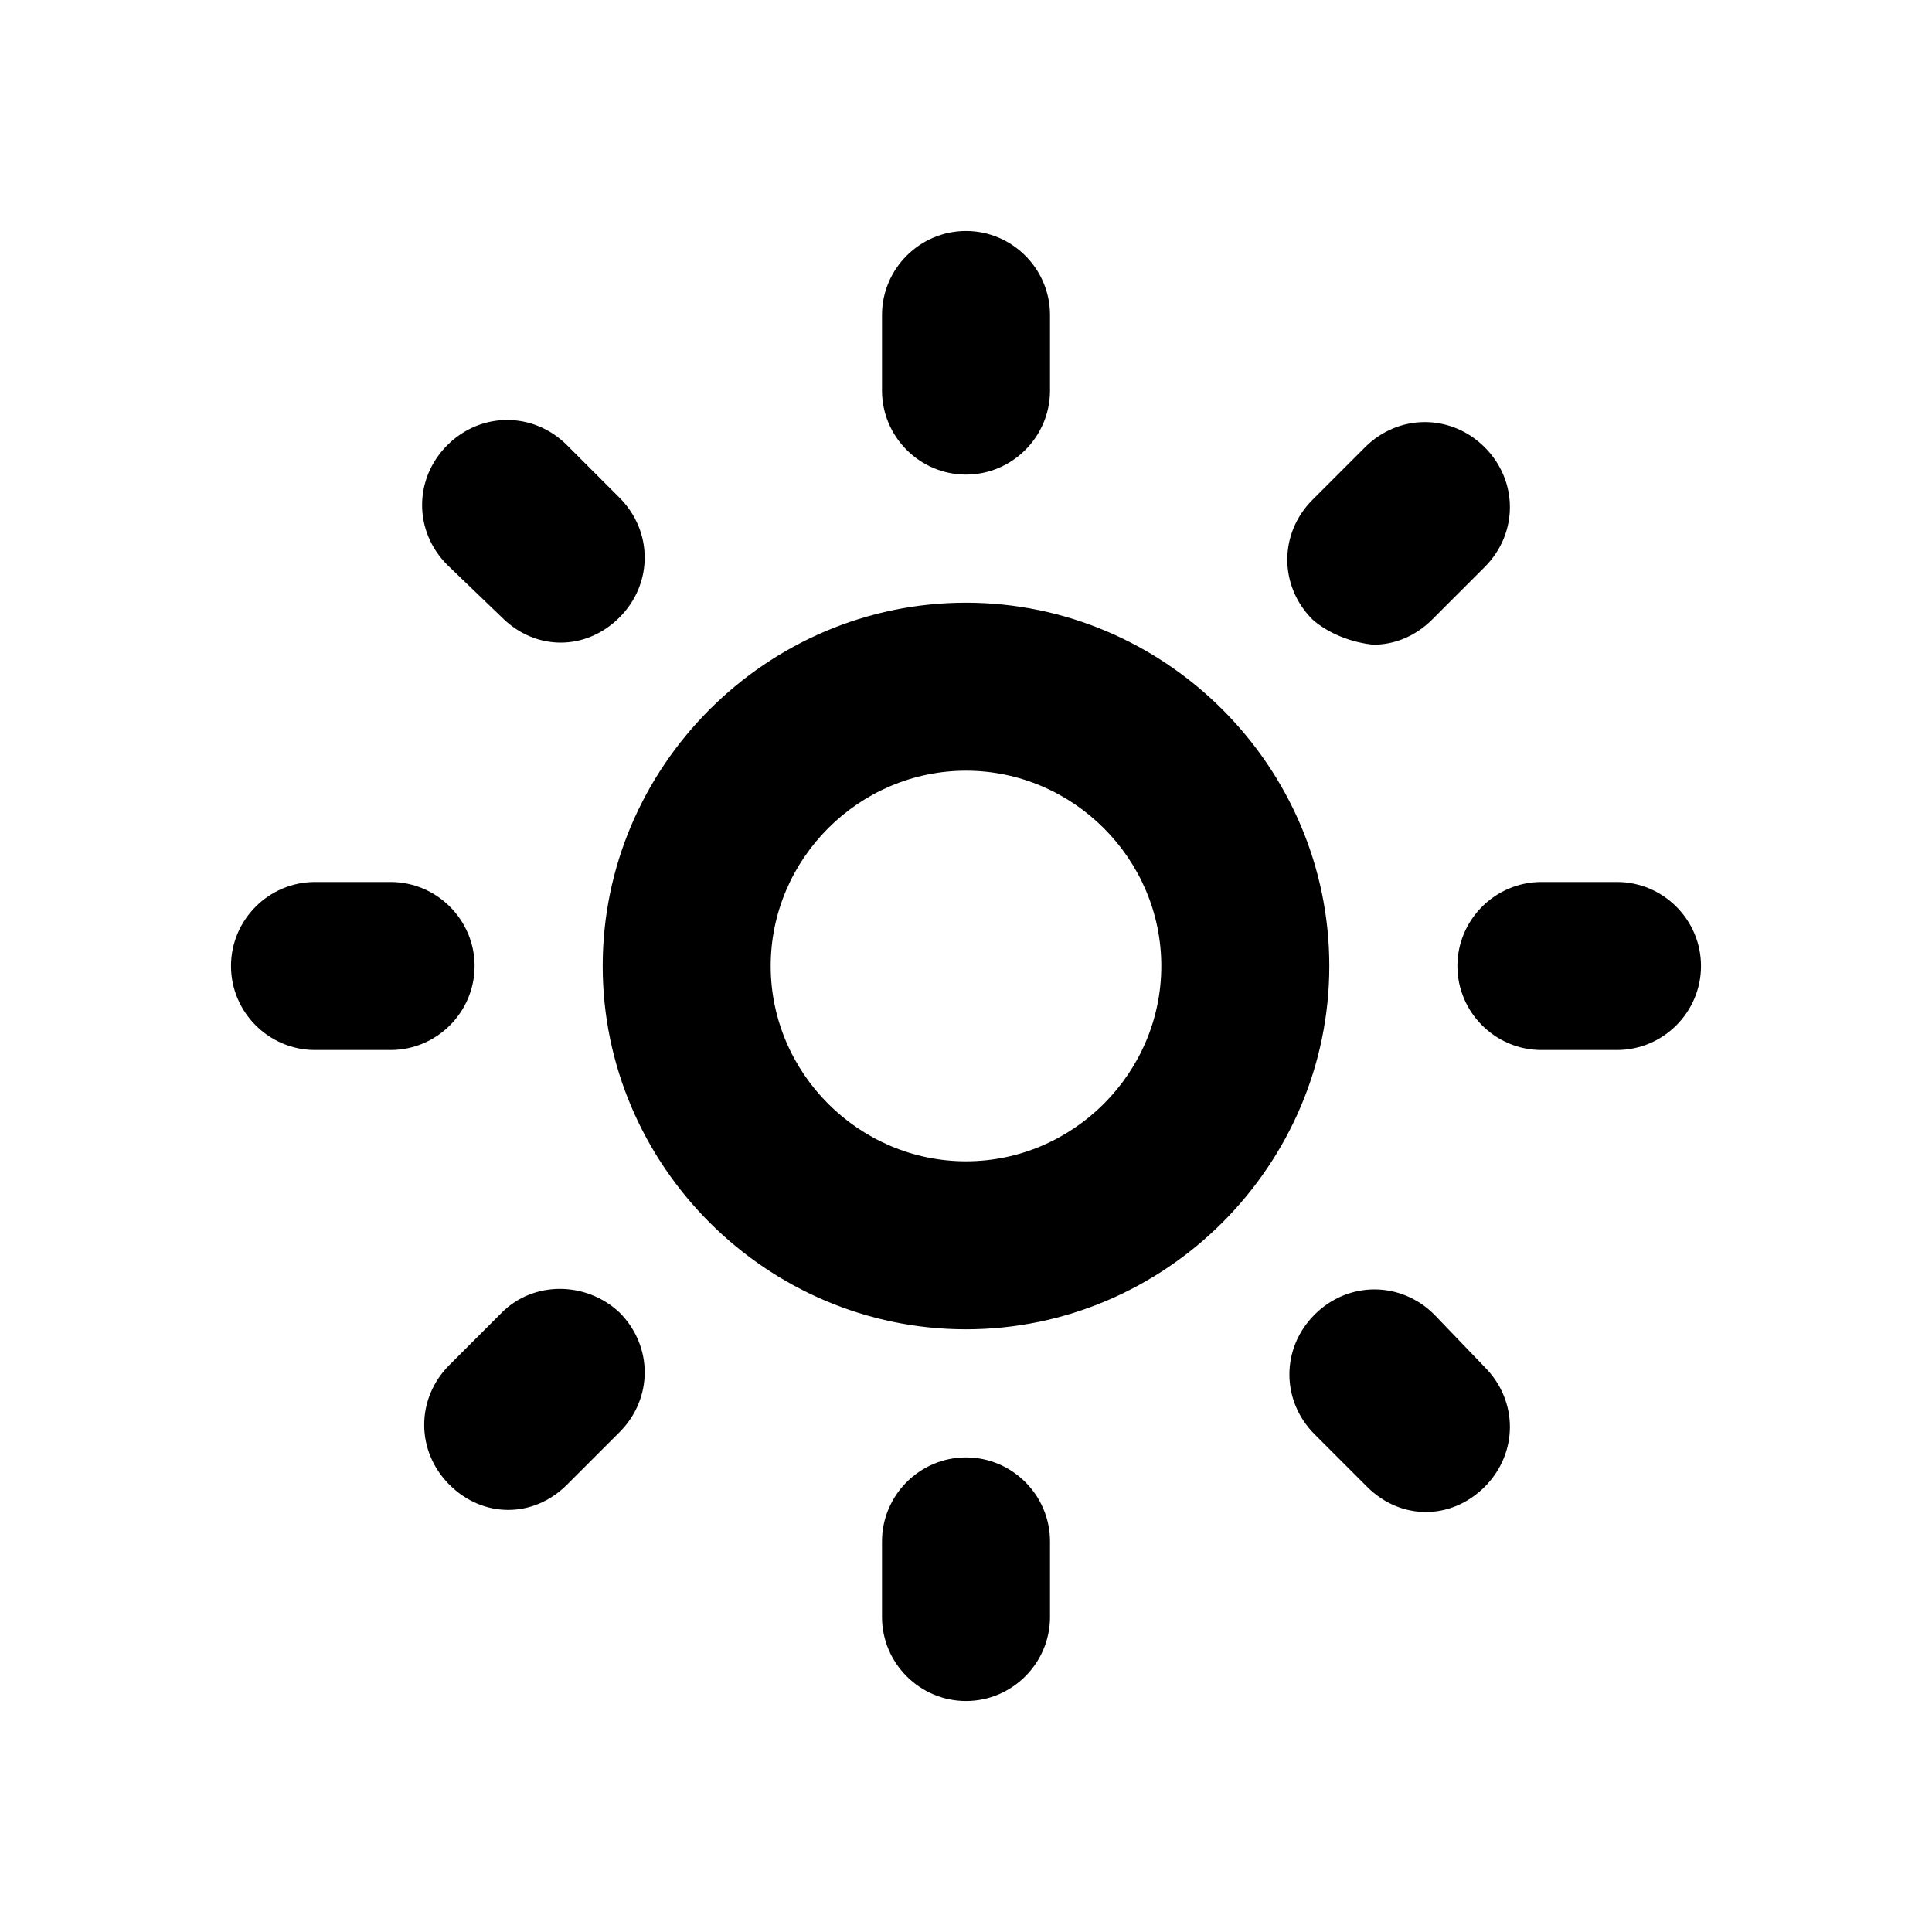 <?xml version="1.0" encoding="utf-8"?>
<!-- Uploaded to: SVG Repo, www.svgrepo.com, Generator: SVG Repo Mixer Tools -->
<svg fill="#000000" version="1.1" id="Layer_1" xmlns="http://www.w3.org/2000/svg" xmlns:xlink="http://www.w3.org/1999/xlink" 
	 width="800px" height="800px" viewBox="0 0 92 92" enable-background="new 0 0 92 92" xml:space="preserve">
<path id="XMLID_1831_" d="M46,28.7c-9.5,0-17.3,7.8-17.3,17.3c0,9.5,7.8,17.3,17.3,17.3S63.3,55.5,63.3,46
	C63.3,36.5,55.5,28.7,46,28.7z M46,55.3c-5.1,0-9.3-4.2-9.3-9.3c0-5.1,4.2-9.3,9.3-9.3s9.3,4.2,9.3,9.3C55.3,51.1,51.1,55.3,46,55.3
	z M42,18.6V15c0-2.2,1.8-4,4-4s4,1.8,4,4v3.6c0,2.2-1.8,4-4,4S42,20.8,42,18.6z M81,46c0,2.2-1.8,4-4,4h-3.6c-2.2,0-4-1.8-4-4
	s1.8-4,4-4H77C79.2,42,81,43.8,81,46z M50,73.4V77c0,2.2-1.8,4-4,4s-4-1.8-4-4v-3.6c0-2.2,1.8-4,4-4S50,71.2,50,73.4z M18.6,50H15
	c-2.2,0-4-1.8-4-4s1.8-4,4-4h3.6c2.2,0,4,1.8,4,4S20.8,50,18.6,50z M62.5,29.5c-1.6-1.6-1.6-4.1,0-5.7l2.5-2.5
	c1.6-1.6,4.1-1.6,5.7,0c1.6,1.6,1.6,4.1,0,5.7l-2.5,2.5c-0.8,0.8-1.8,1.2-2.8,1.2C64.4,30.6,63.3,30.2,62.5,29.5z M70.7,65.1
	c1.6,1.6,1.6,4.1,0,5.7c-0.8,0.8-1.8,1.2-2.8,1.2c-1,0-2-0.4-2.8-1.2l-2.5-2.5c-1.6-1.6-1.6-4.1,0-5.7c1.6-1.6,4.1-1.6,5.7,0
	L70.7,65.1z M29.5,62.5c1.6,1.6,1.6,4.1,0,5.7l-2.5,2.5c-0.8,0.8-1.8,1.2-2.8,1.2c-1,0-2-0.4-2.8-1.2c-1.6-1.6-1.6-4.1,0-5.7
	l2.5-2.5C25.4,61,27.9,61,29.5,62.5z M21.3,26.9c-1.6-1.6-1.6-4.1,0-5.7c1.6-1.6,4.1-1.6,5.7,0l2.5,2.5c1.6,1.6,1.6,4.1,0,5.7
	c-0.8,0.8-1.8,1.2-2.8,1.2c-1,0-2-0.4-2.8-1.2L21.3,26.9z"/>
</svg>